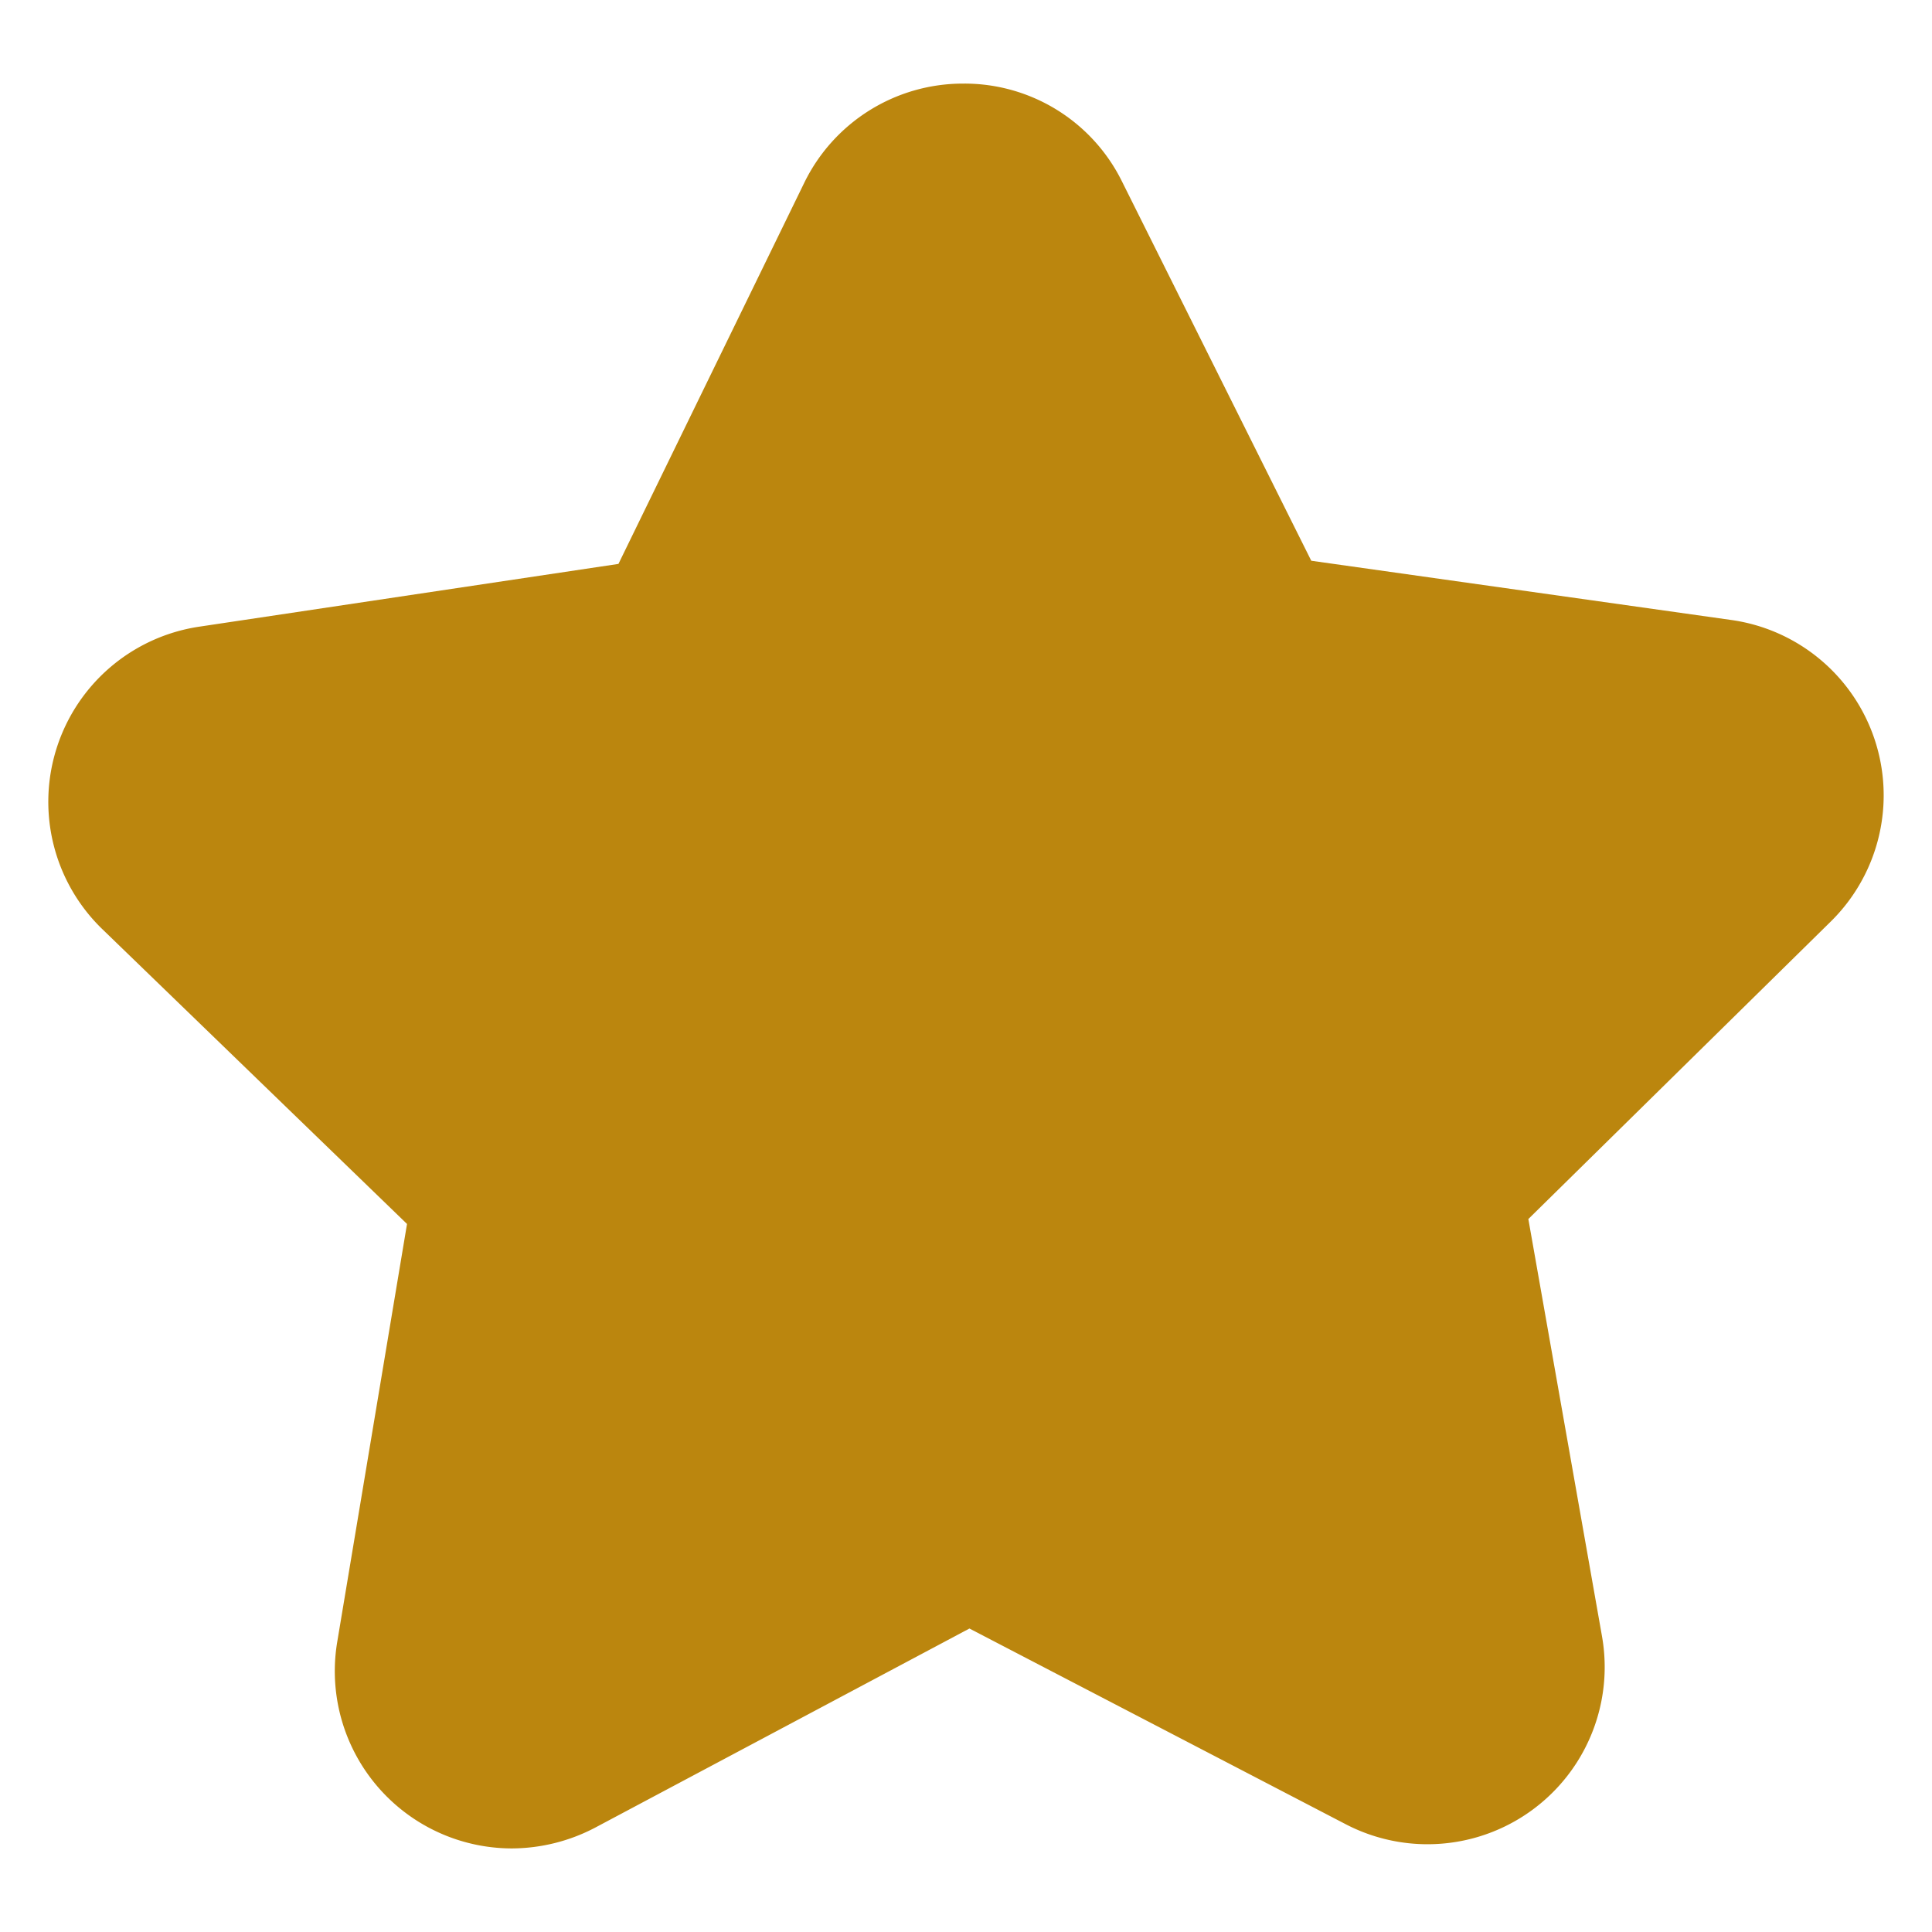 <svg xmlns="http://www.w3.org/2000/svg" xmlns:xlink="http://www.w3.org/1999/xlink" width="512" height="512" x="0" y="0" viewBox="0 0 100 100" style="enable-background:new 0 0 512 512" xml:space="preserve" class=""><g><path d="m94.757 47.702-15.65 15.395 3.812 21.596a9.171 9.171 0 0 1-13.278 9.722L50.178 84.292l-19.37 10.305a9.346 9.346 0 0 1-4.306 1.077 9.177 9.177 0 0 1-9.047-10.69l3.612-21.632-15.76-15.249a9.166 9.166 0 0 1 5.016-15.668l21.688-3.247L41.624 9.47a9.138 9.138 0 0 1 8.208-5.143h.036a9.09 9.09 0 0 1 8.208 5.07l9.795 19.627 21.724 3.064a9.164 9.164 0 0 1 5.162 15.614z" fill="#bb860e" opacity="1" data-original="#000000"></path></g></svg>
